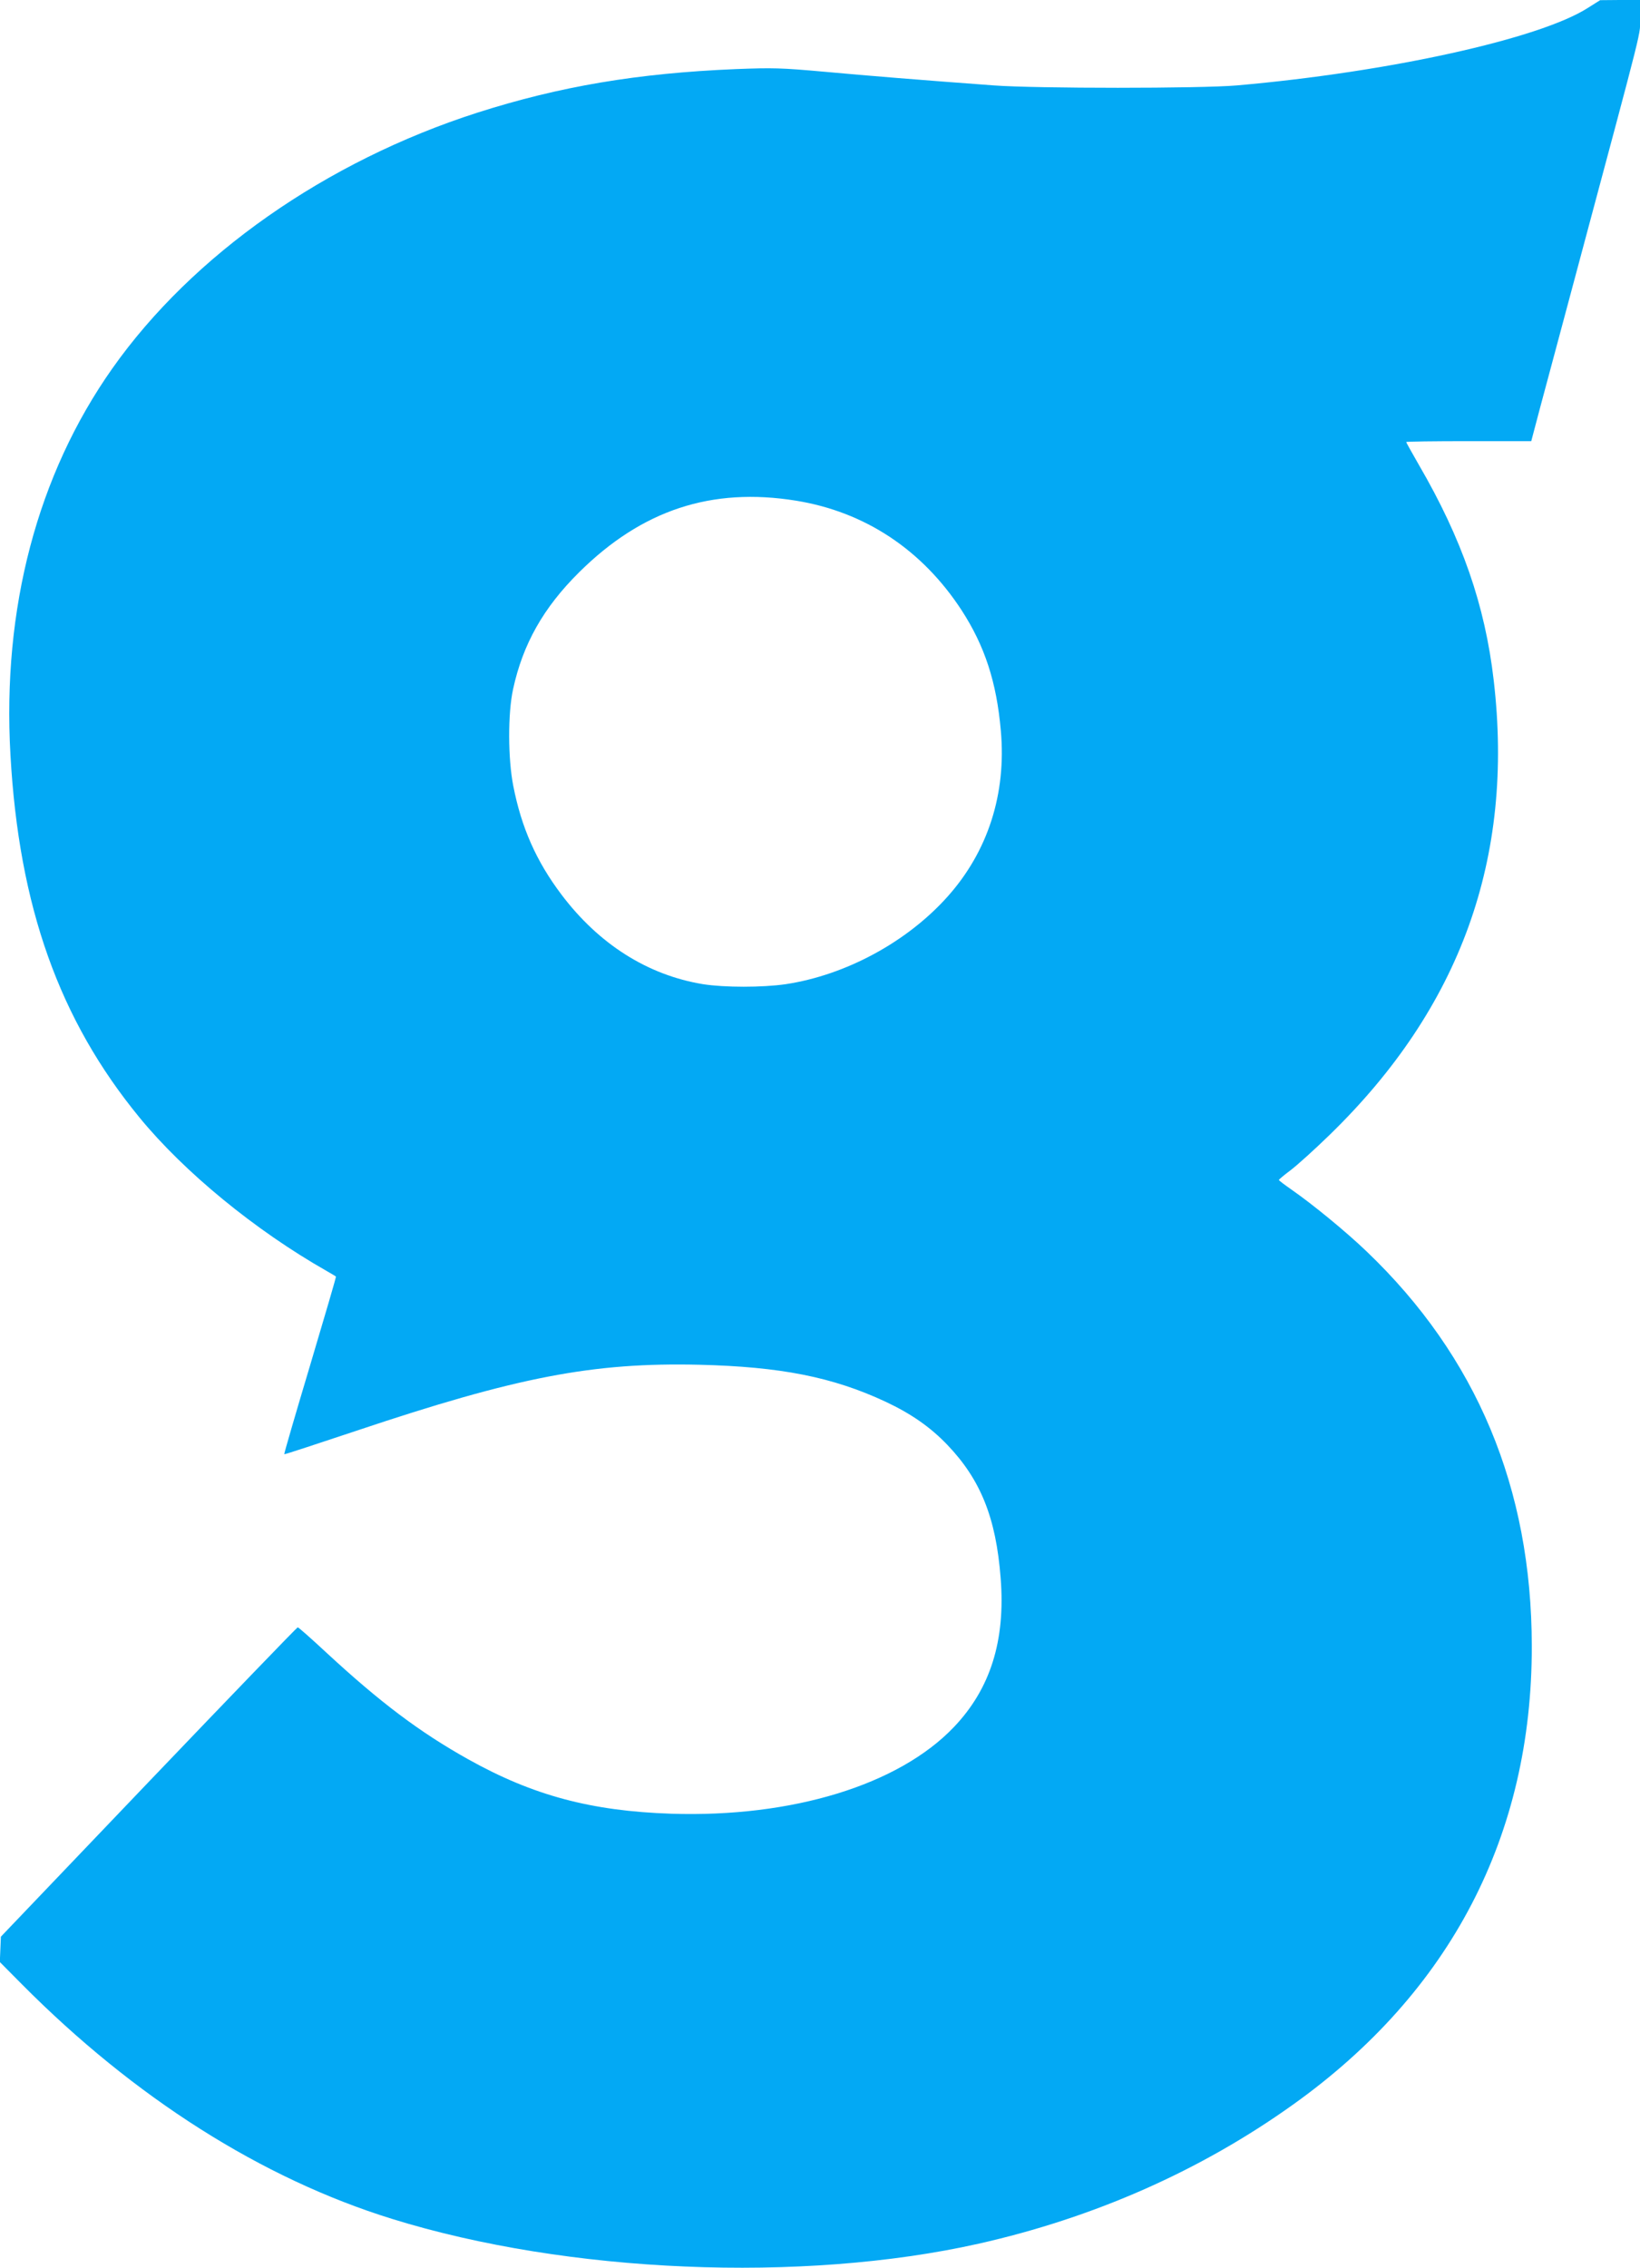 <?xml version="1.0" standalone="no"?>
<!DOCTYPE svg PUBLIC "-//W3C//DTD SVG 20010904//EN"
 "http://www.w3.org/TR/2001/REC-SVG-20010904/DTD/svg10.dtd">
<svg version="1.0" xmlns="http://www.w3.org/2000/svg"
 width="926pt" height="1280pt" viewBox="0 0 926 1280"
 preserveAspectRatio="xMidYMid meet">
<g transform="translate(0,1280) scale(0.1,-0.1)"
fill="#03a9f4" stroke="none">
<path d="M8965 12755 c-272 -174 -1124 -362 -1980 -437 -202 -18 -1135 -18
-1375 0 -419 31 -703 54 -955 77 -246 22 -290 23 -500 15 -555 -23 -993 -97
-1460 -246 -856 -275 -1608 -802 -2061 -1444 -423 -600 -622 -1354 -575 -2181
48 -856 275 -1494 729 -2047 252 -307 652 -636 1057 -866 28 -16 51 -30 52
-31 2 -1 -64 -226 -146 -501 -82 -274 -148 -500 -146 -502 2 -2 184 58 406
132 910 305 1337 387 1938 373 457 -11 752 -69 1050 -208 145 -68 253 -143
349 -243 189 -197 276 -413 302 -753 28 -353 -58 -625 -264 -841 -312 -327
-913 -511 -1596 -489 -452 15 -781 103 -1146 307 -274 153 -497 321 -802 603
-84 78 -156 142 -161 142 -4 0 -383 -393 -842 -873 l-834 -873 -3 -72 -3 -71
123 -124 c637 -642 1356 -1098 2092 -1326 989 -307 2316 -363 3311 -140 653
147 1254 412 1777 786 888 634 1349 1518 1347 2588 -1 891 -311 1633 -933
2227 -118 113 -305 266 -423 348 -40 28 -72 52 -72 55 0 3 30 28 66 55 37 28
137 118 221 200 738 717 1043 1561 926 2565 -49 424 -179 798 -423 1217 -39
68 -71 125 -71 128 0 3 159 5 353 5 l353 0 51 193 c28 105 120 446 203 757
395 1475 360 1333 360 1442 l0 98 -112 0 -113 -1 -70 -44z m-4470 -2781 c389
-63 712 -277 935 -619 130 -201 197 -404 221 -679 32 -357 -73 -682 -301 -937
-229 -256 -575 -443 -914 -494 -132 -19 -344 -19 -466 0 -312 51 -588 225
-800 506 -142 188 -226 378 -272 614 -30 153 -31 408 -1 545 55 254 171 460
373 660 355 352 748 481 1225 404z"/>
</g>
</svg>
